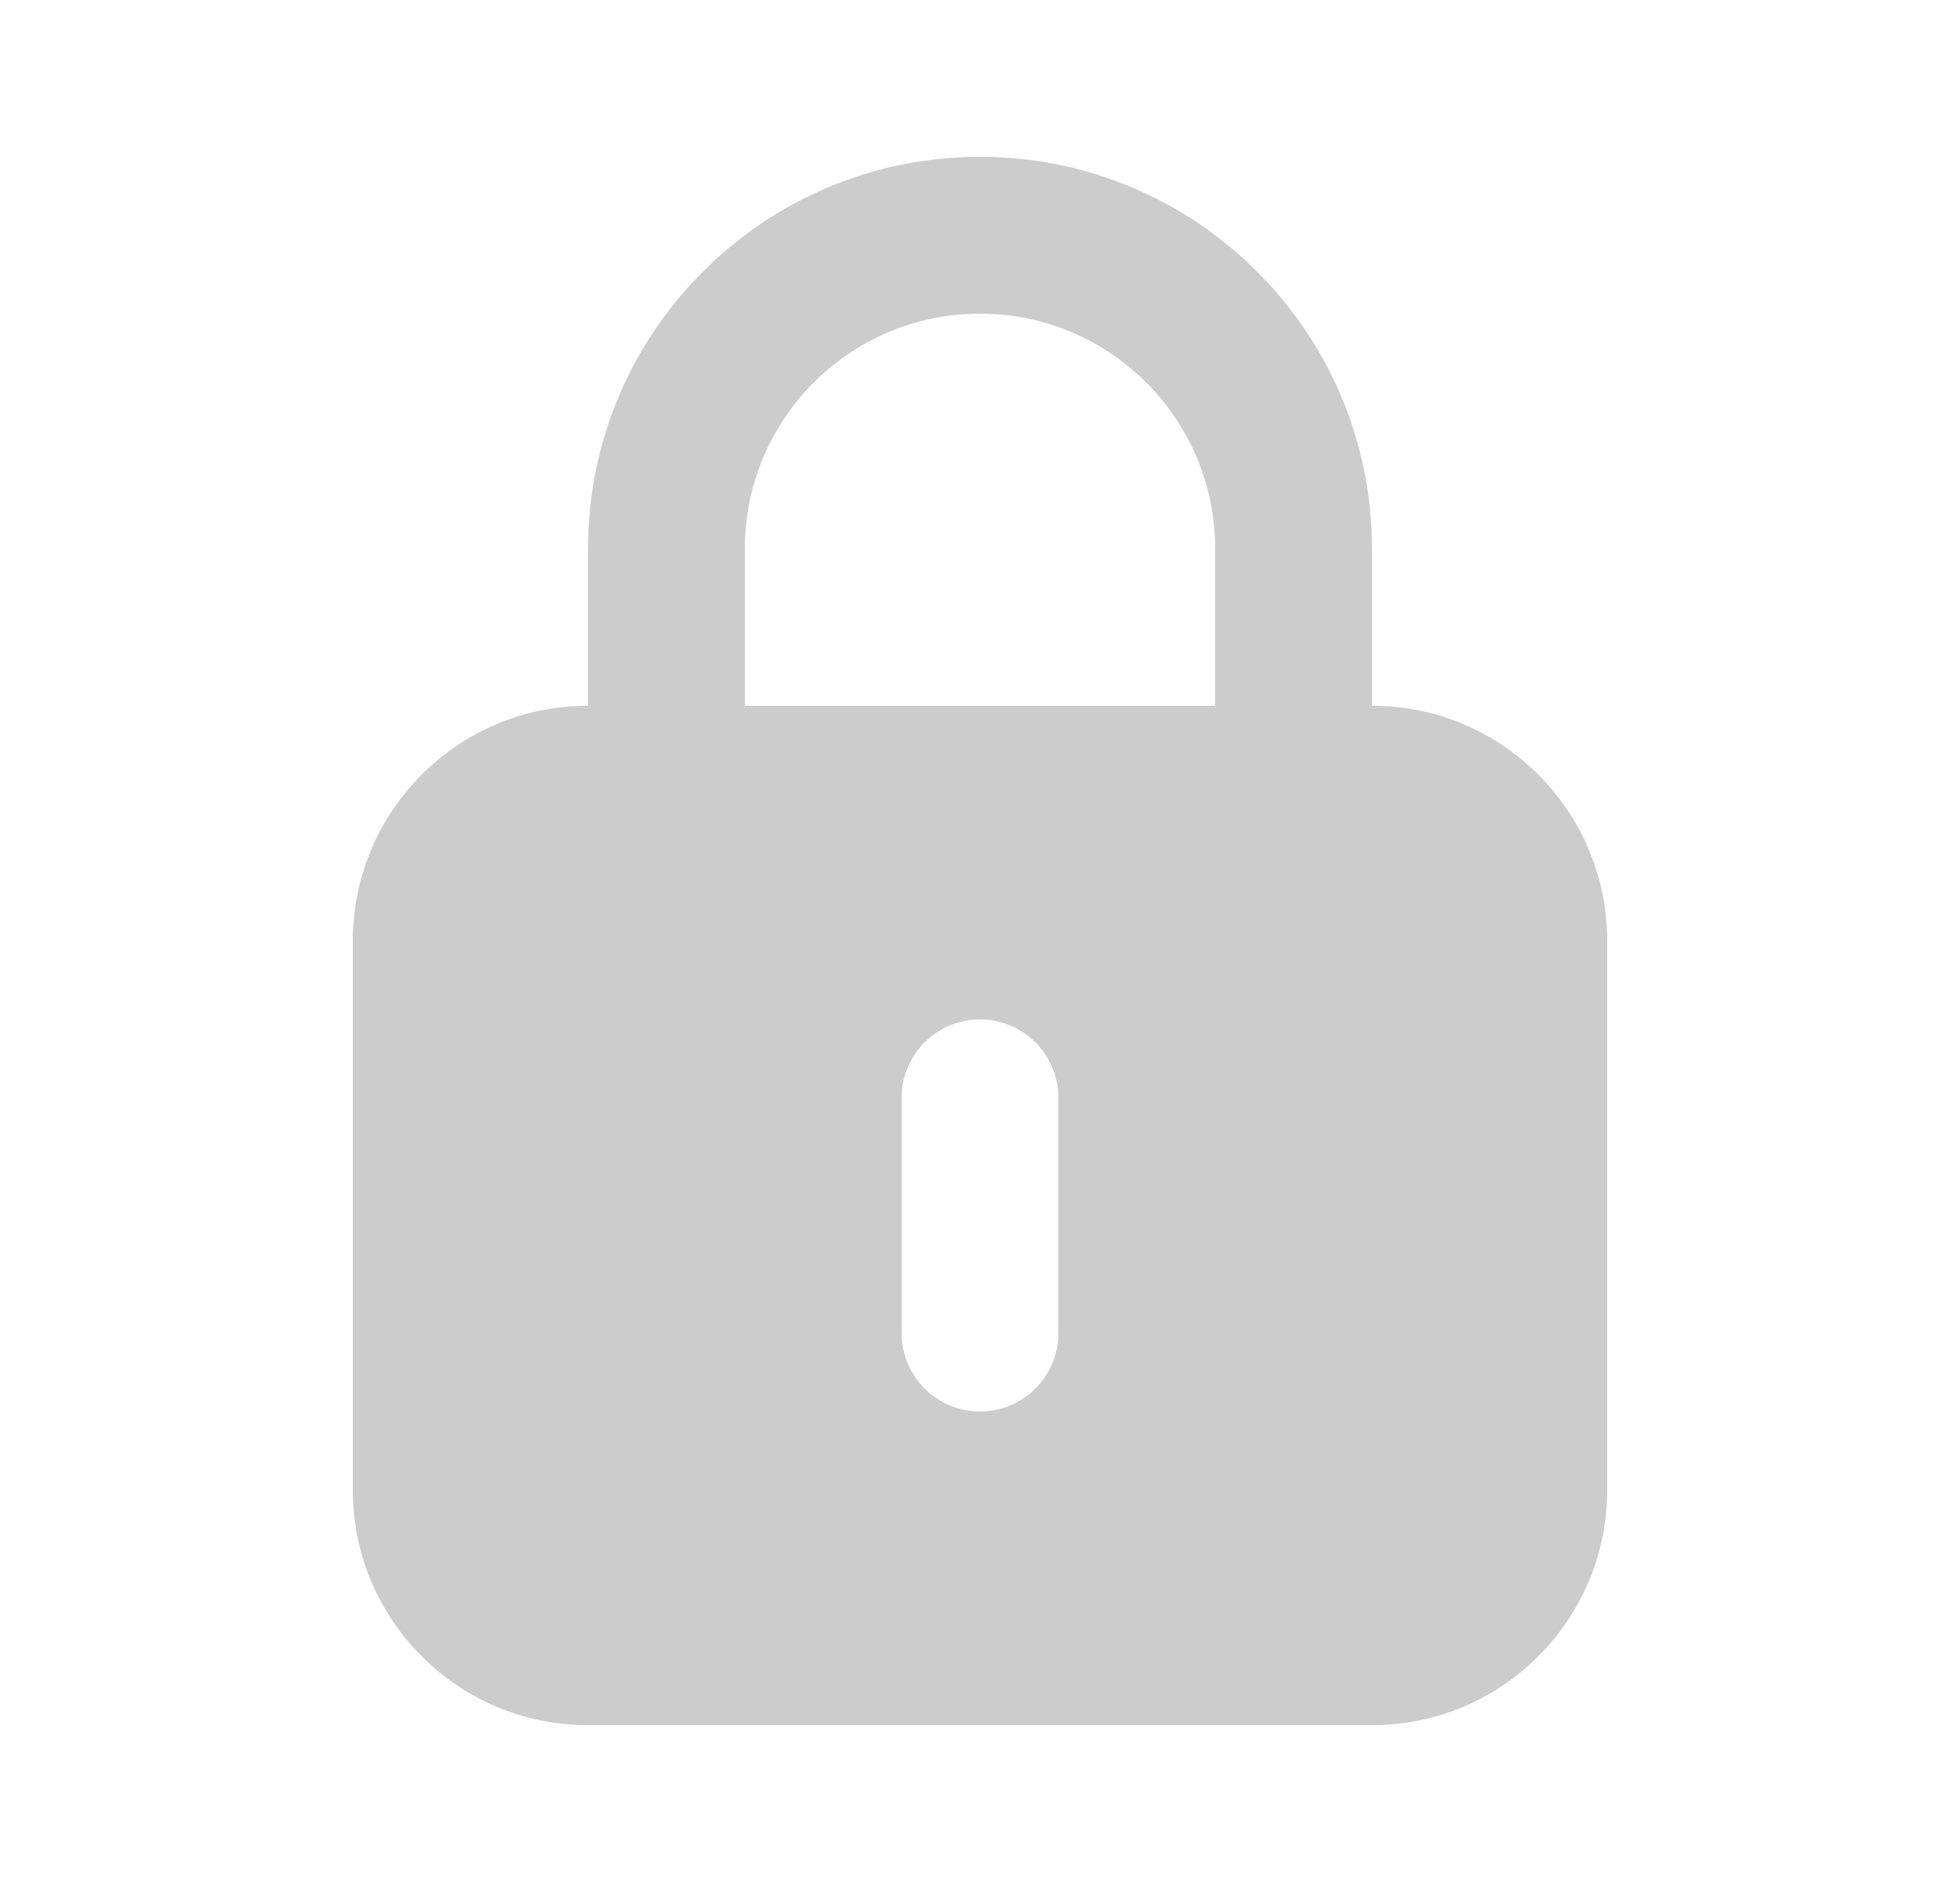 <svg width="25" height="24" viewBox="0 0 25 24" fill="none" xmlns="http://www.w3.org/2000/svg">
<path fill-rule="evenodd" clip-rule="evenodd" d="M12.5 2C9.739 2 7.5 4.239 7.5 7V9C5.843 9 4.5 10.343 4.5 12V19C4.5 20.657 5.843 22 7.5 22H17.5C19.157 22 20.5 20.657 20.5 19V12C20.5 10.343 19.157 9 17.5 9V7C17.5 4.239 15.261 2 12.5 2ZM15.5 9V7C15.5 5.343 14.157 4 12.5 4C10.843 4 9.5 5.343 9.5 7V9H15.5ZM12.5 13C13.052 13 13.5 13.448 13.5 14V17C13.5 17.552 13.052 18 12.5 18C11.948 18 11.5 17.552 11.5 17V14C11.5 13.448 11.948 13 12.5 13Z" fill="black" fill-opacity="0.2"/>
</svg>
